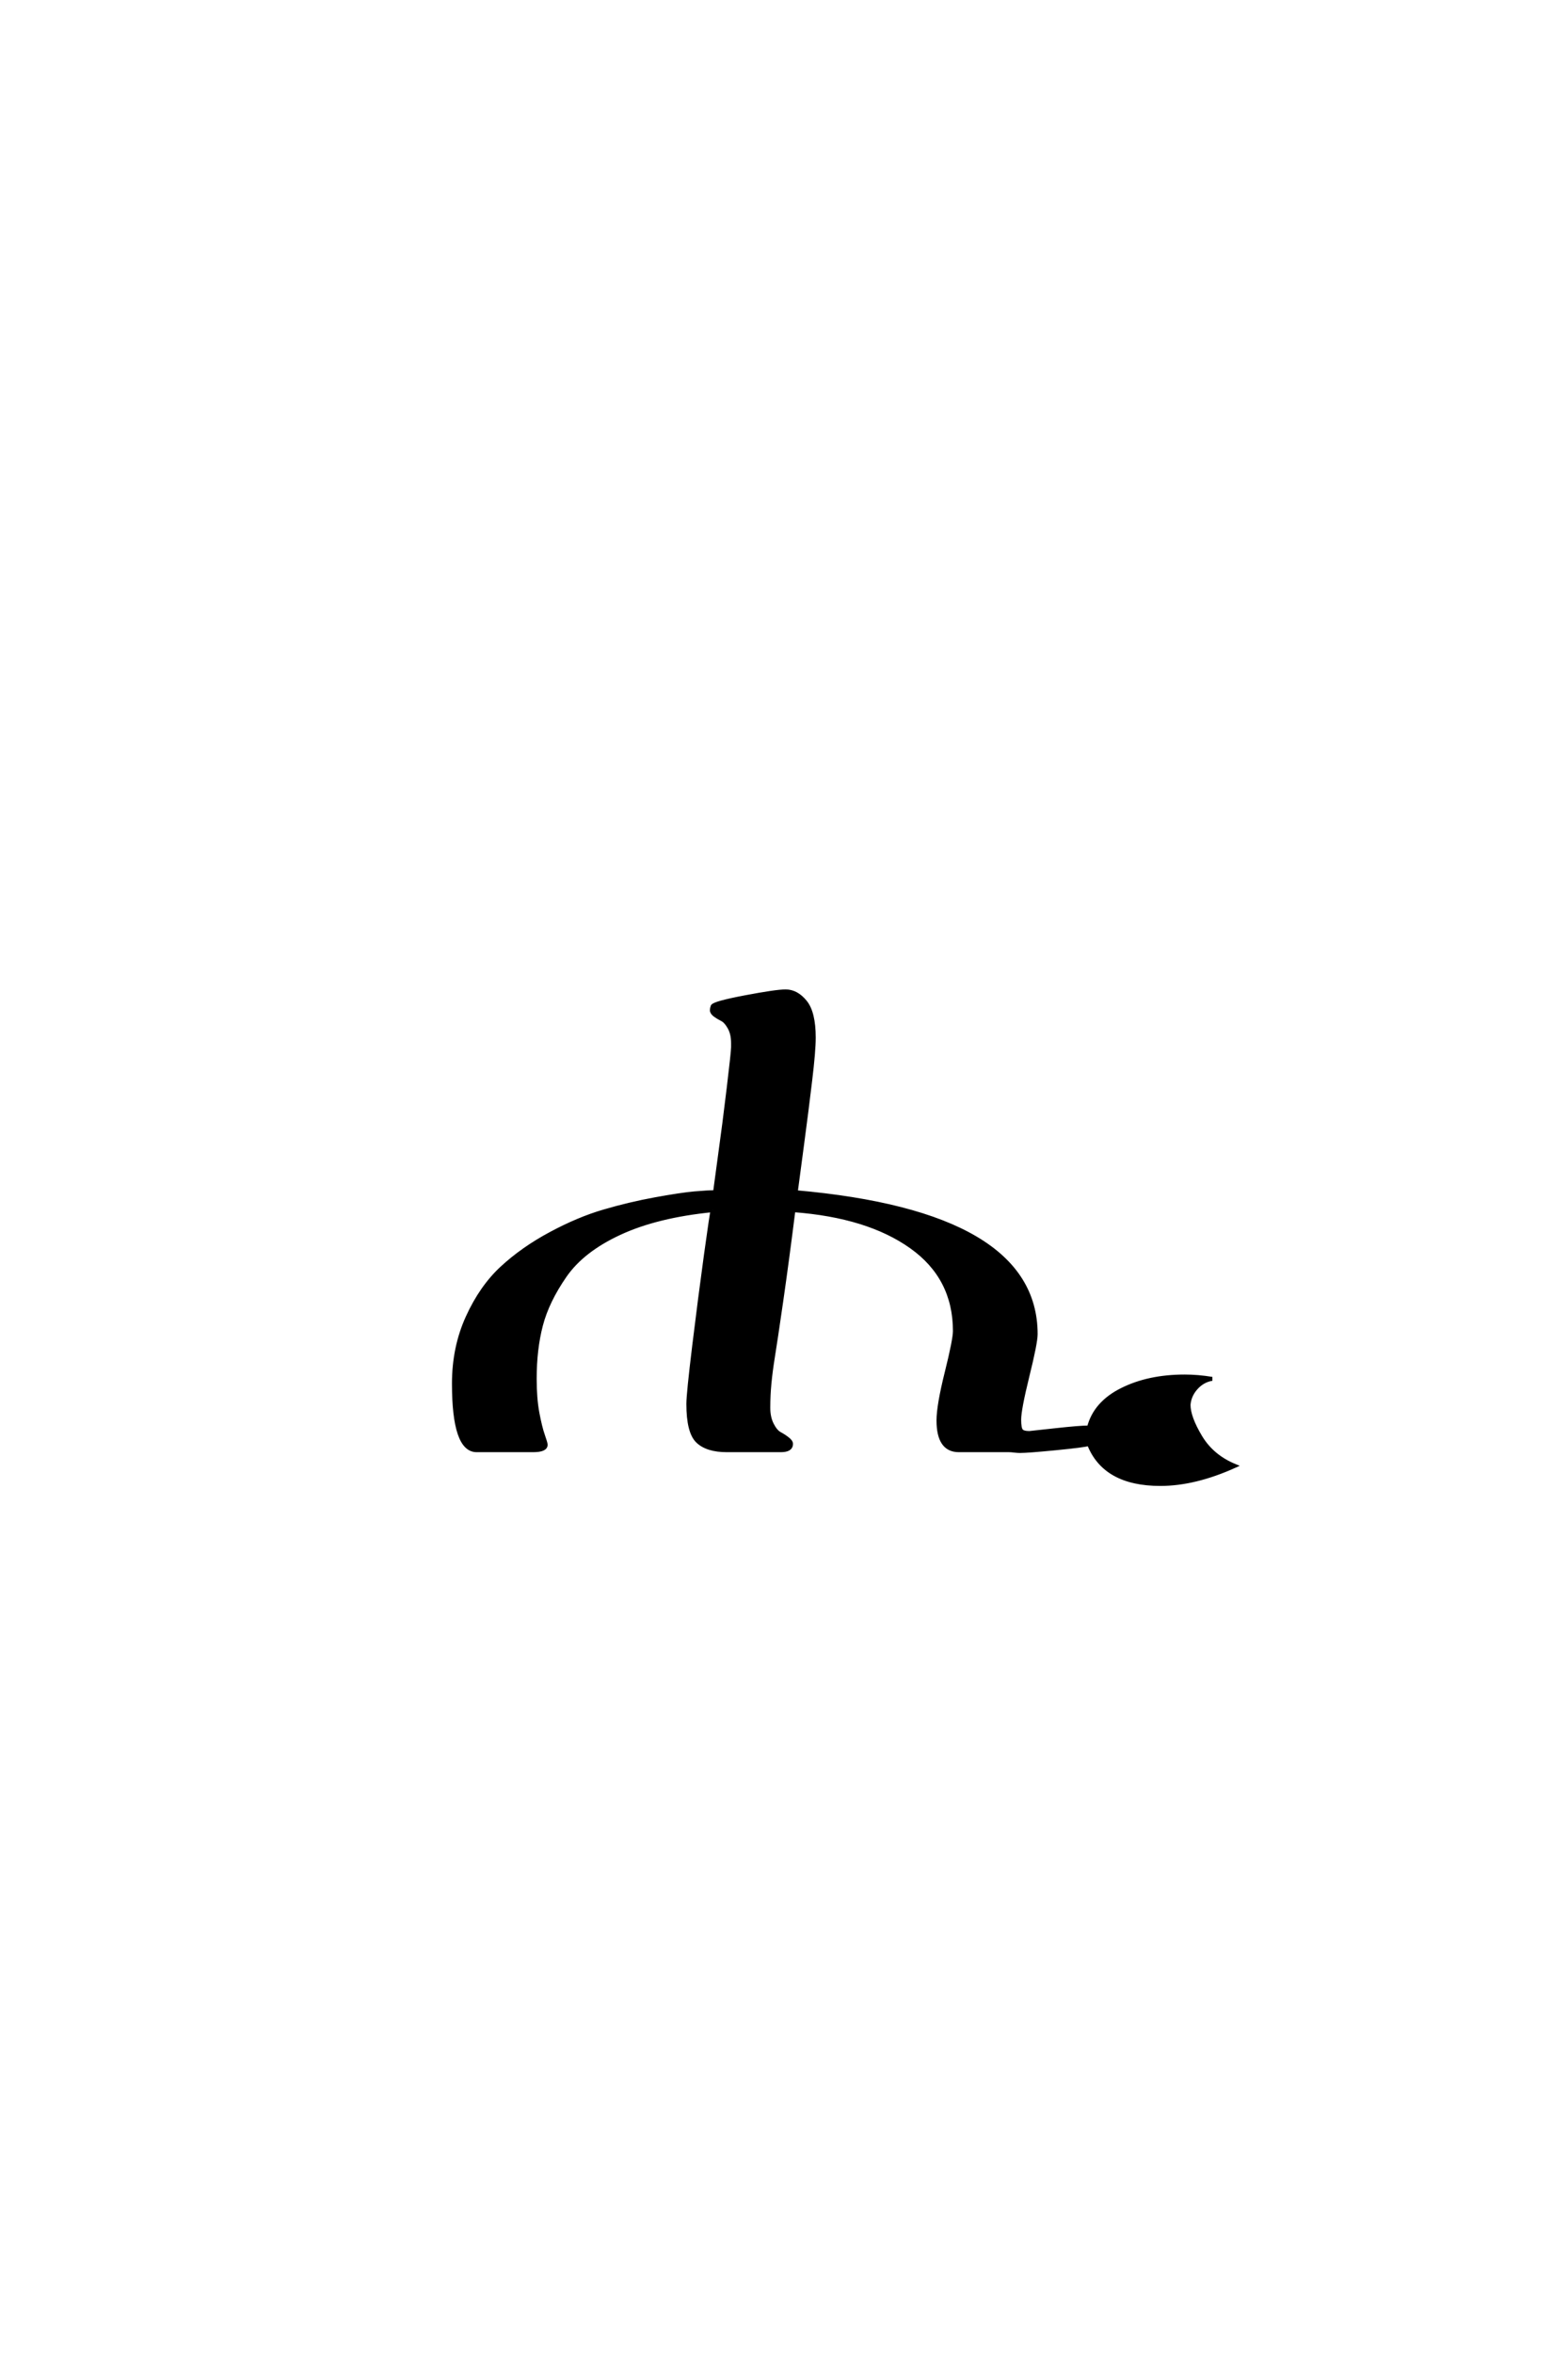 <?xml version='1.0' encoding='UTF-8'?>
<!DOCTYPE svg PUBLIC "-//W3C//DTD SVG 1.0//EN"
    "http://www.w3.org/TR/2001/REC-SVG-20010904/DTD/svg10.dtd">

<svg xmlns='http://www.w3.org/2000/svg' version='1.0'
     width='40.0' height='60.0'>

 <g transform='scale(0.1 -0.1) translate(110.0 -370.0)'>
  <path d='M71.797 61.406
Q57.594 60 48.094 55.594
Q38.594 51.203 34.094 44.703
Q29.594 38.203 28 32.094
Q26.406 26 26.406 18.406
Q26.406 13.406 27.094 9.703
Q27.797 6 28.5 4
Q29.203 2 29.203 1.594
Q29.203 0.203 26 0.203
L11.594 0.203
Q5.797 0.203 5.797 17.203
Q5.797 26.406 9.297 34.094
Q12.797 41.797 18.094 46.688
Q23.406 51.594 30.5 55.391
Q37.594 59.203 44.094 61.094
Q50.594 63 57.188 64.203
Q63.797 65.406 67.188 65.703
Q70.594 66 72.406 66
L73.594 74.797
Q74.797 83.406 75.891 92.594
Q77 101.797 77 103
L77 104
Q77 106.406 76.094 108
Q75.203 109.594 74.203 110.094
Q73.203 110.594 72.391 111.188
Q71.594 111.797 71.594 112.406
Q71.594 112.797 71.797 113.406
Q72.203 114.203 80.094 115.703
Q88 117.203 90.406 117.203
Q93.203 117.203 95.391 114.5
Q97.594 111.797 97.594 105.406
Q97.594 102 96.688 94.5
Q95.797 87 94.594 78
Q93.406 69 93 66
Q154.203 60.594 154.203 29.797
Q154.203 27.594 152.094 19.094
Q150 10.594 150 8
Q150 5.797 150.5 5.188
Q151 4.594 152.594 4.594
Q152.797 4.594 159.094 5.297
Q165.406 6 167.797 6
Q169.406 12.203 176.203 15.594
Q183 19 192.203 19
Q195.594 19 199.203 18.406
Q196.797 18 195.094 16.094
Q193.406 14.203 193.203 11.797
Q193.203 8.594 196.203 3.594
Q199.203 -1.406 205 -3.797
Q194.797 -8.406 186 -8.406
Q171.797 -8.406 167.797 1.797
Q166.594 1.406 159.391 0.703
Q152.203 0 150.203 0
Q149.594 0 148.797 0.094
Q148 0.203 147.406 0.203
L134.594 0.203
Q129.406 0.203 129.406 7.797
Q129.406 11.594 131.5 20
Q133.594 28.406 133.594 30.594
Q133.594 44.203 122.5 52.094
Q111.406 60 92.406 61.406
Q90.797 48.594 89.297 38.188
Q87.797 27.797 87.188 24.094
Q86.594 20.406 86.297 17.297
Q86 14.203 86 11
Q86 8.594 86.891 6.797
Q87.797 5 88.891 4.391
Q90 3.797 90.891 3.094
Q91.797 2.406 91.797 1.797
Q91.797 0.203 89.203 0.203
L75.406 0.203
Q70.406 0.203 68 2.5
Q65.594 4.797 65.594 12
Q65.594 14.594 67.094 26.891
Q68.594 39.203 70.094 50.094
Q71.594 61 71.797 61.406
'
        style='fill: #000000; stroke: #000000'/>

 </g>
</svg>
